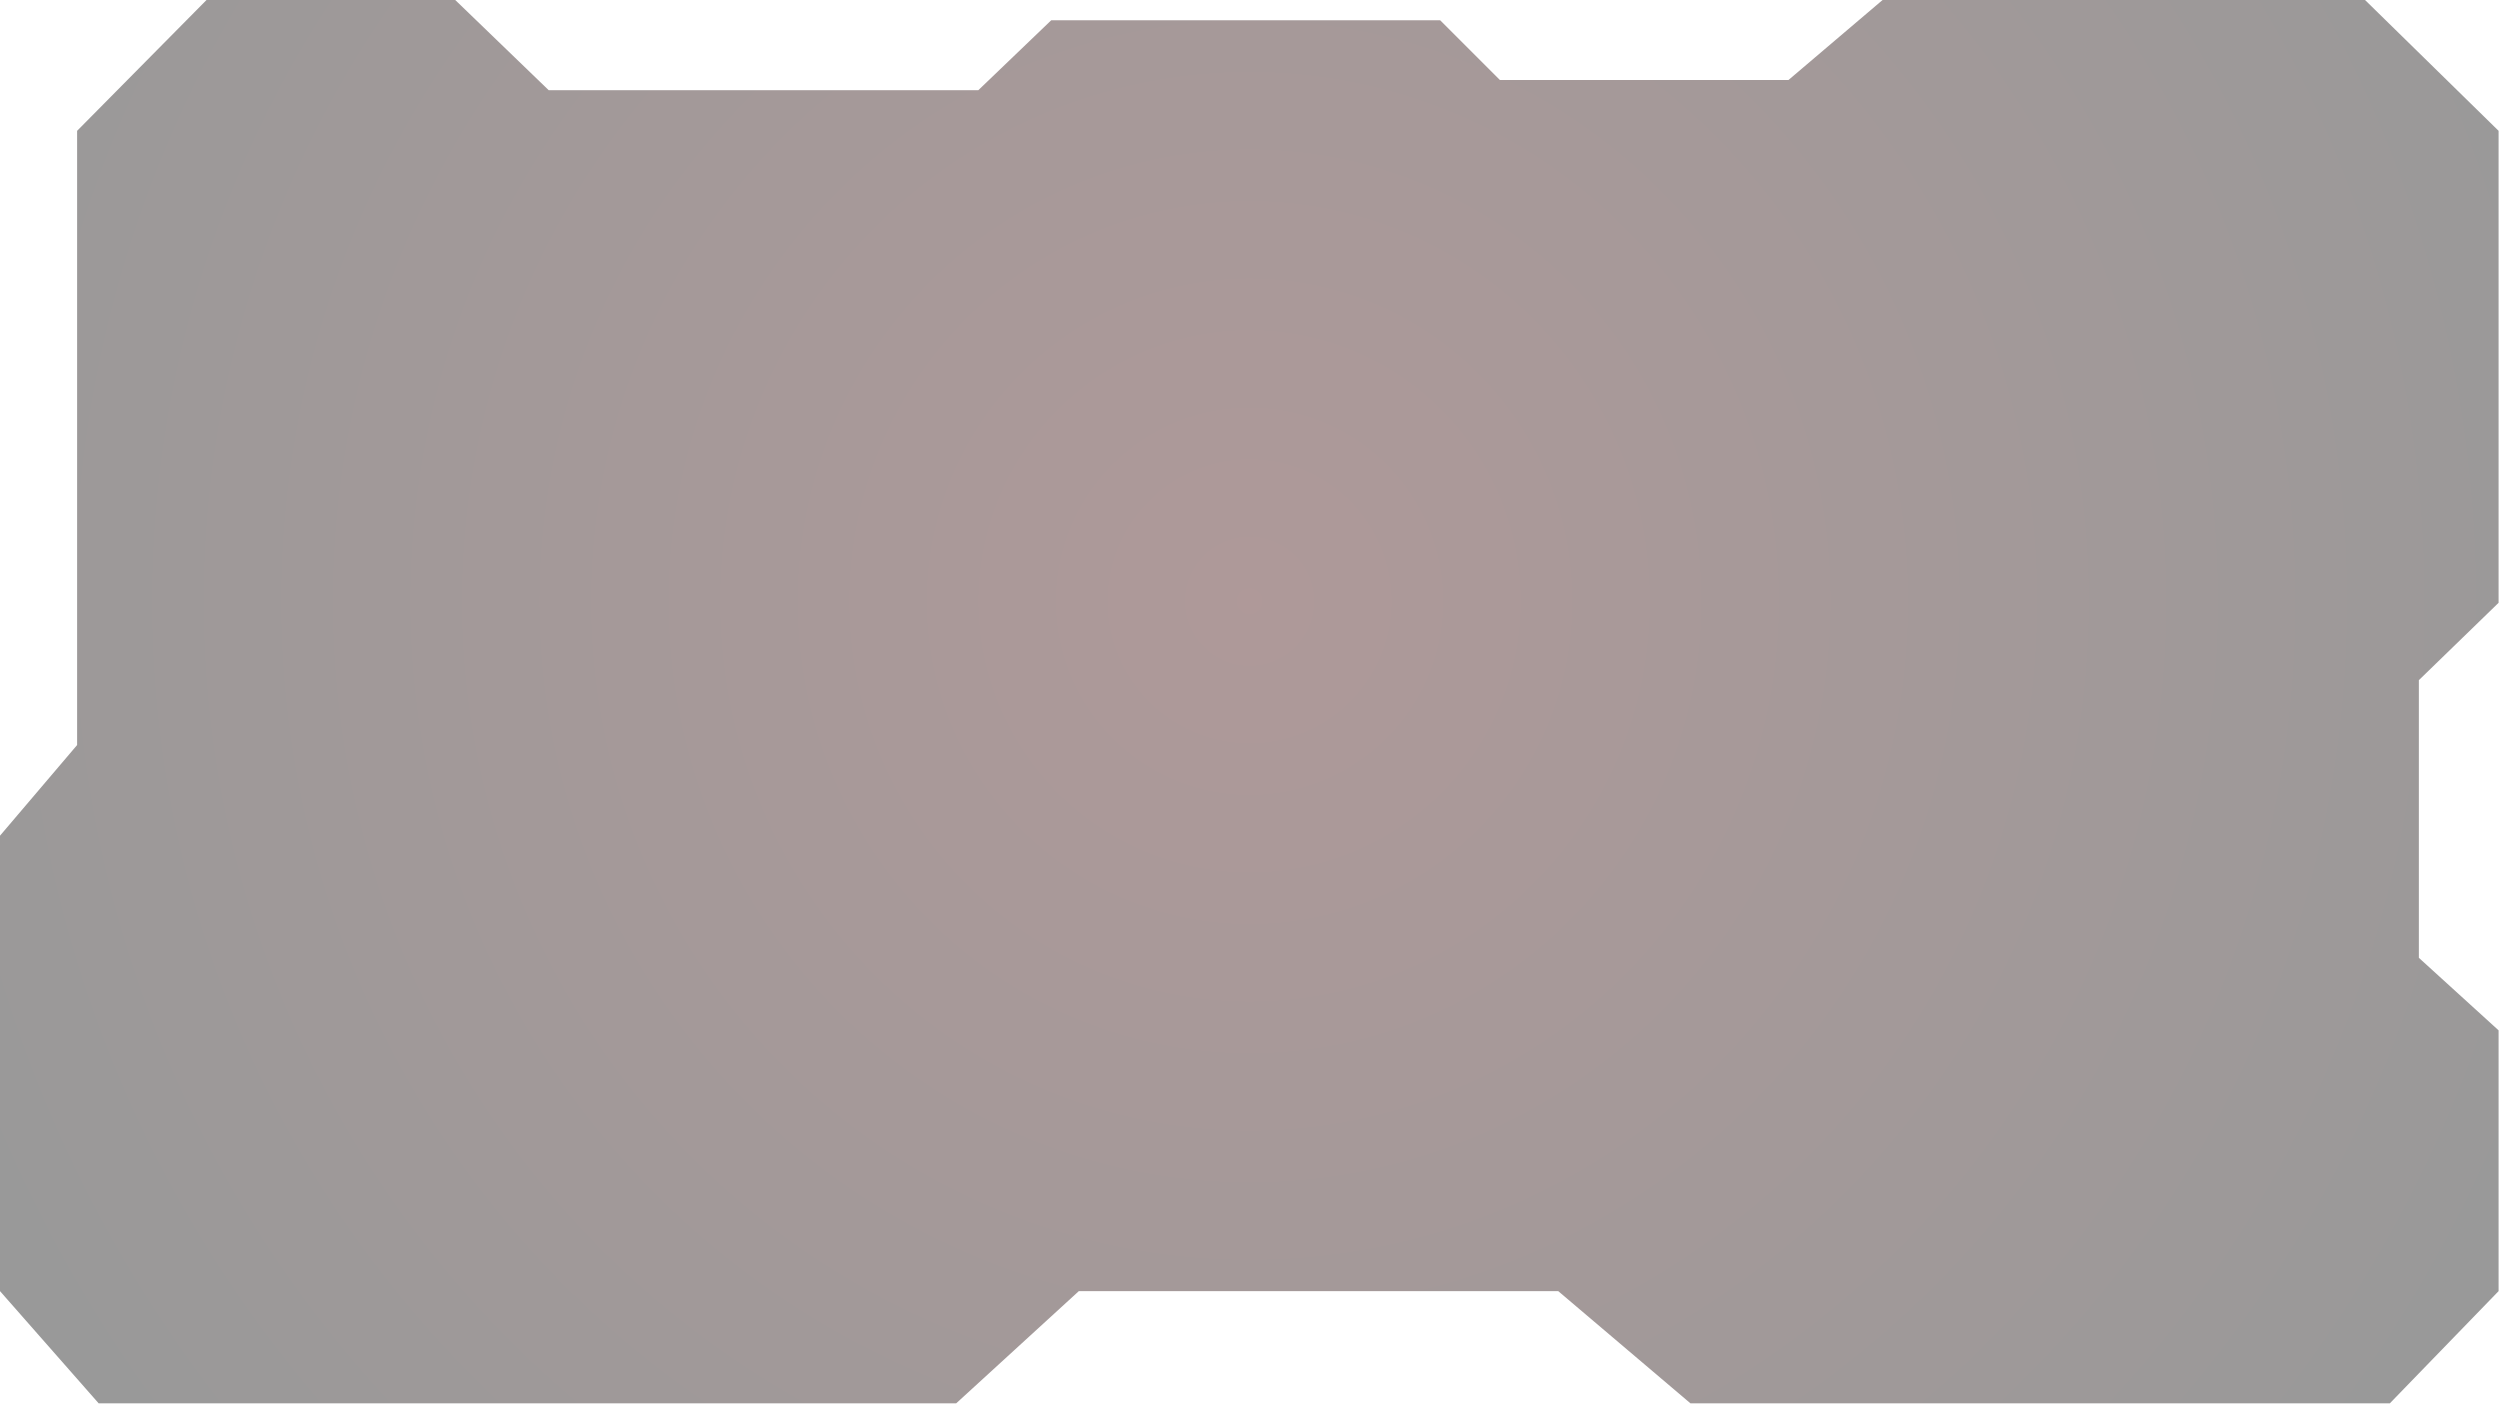 <?xml version="1.0" encoding="UTF-8"?>
<svg width="493px" height="277px" viewBox="0 0 493 277" version="1.1" xmlns="http://www.w3.org/2000/svg" xmlns:xlink="http://www.w3.org/1999/xlink">
    <!-- Generator: Sketch 52.2 (67145) - http://www.bohemiancoding.com/sketch -->
    <title>bg r1</title>
    <desc>Created with Sketch.</desc>
    <defs>
        <radialGradient cx="50%" cy="42.78%" fx="50%" fy="42.78%" r="100%" gradientTransform="translate(0.5,0.428),scale(0.562,1),rotate(90),translate(-0.5,-0.428)" id="radialGradient-1">
            <stop stop-color="#360000" offset="0%"></stop>
            <stop stop-color="#000000" offset="100%"></stop>
        </radialGradient>
    </defs>
    <g id="Page-1" stroke="none" stroke-width="1" fill="none" fill-rule="evenodd" opacity="0.4">
        <g id="bg-r1" fill="url(#radialGradient-1)">
            <polygon id="Path-6" points="89.772 0 108.198 17.782 192.929 17.782 207.297 4 284.003 4 295.783 15.782 352.681 15.782 371.244 0 466.386 0 492.723 25.801 492.723 118.869 476.999 134.129 476.999 188.881 492.723 203.187 492.723 254.608 471.276 276.738 333.358 276.738 307.281 254.608 212.747 254.608 188.559 276.738 19.455 276.738 0 254.608 0 164.799 15.205 146.922 15.205 25.801 40.726 0"></polygon>
        </g>
    </g>
</svg>